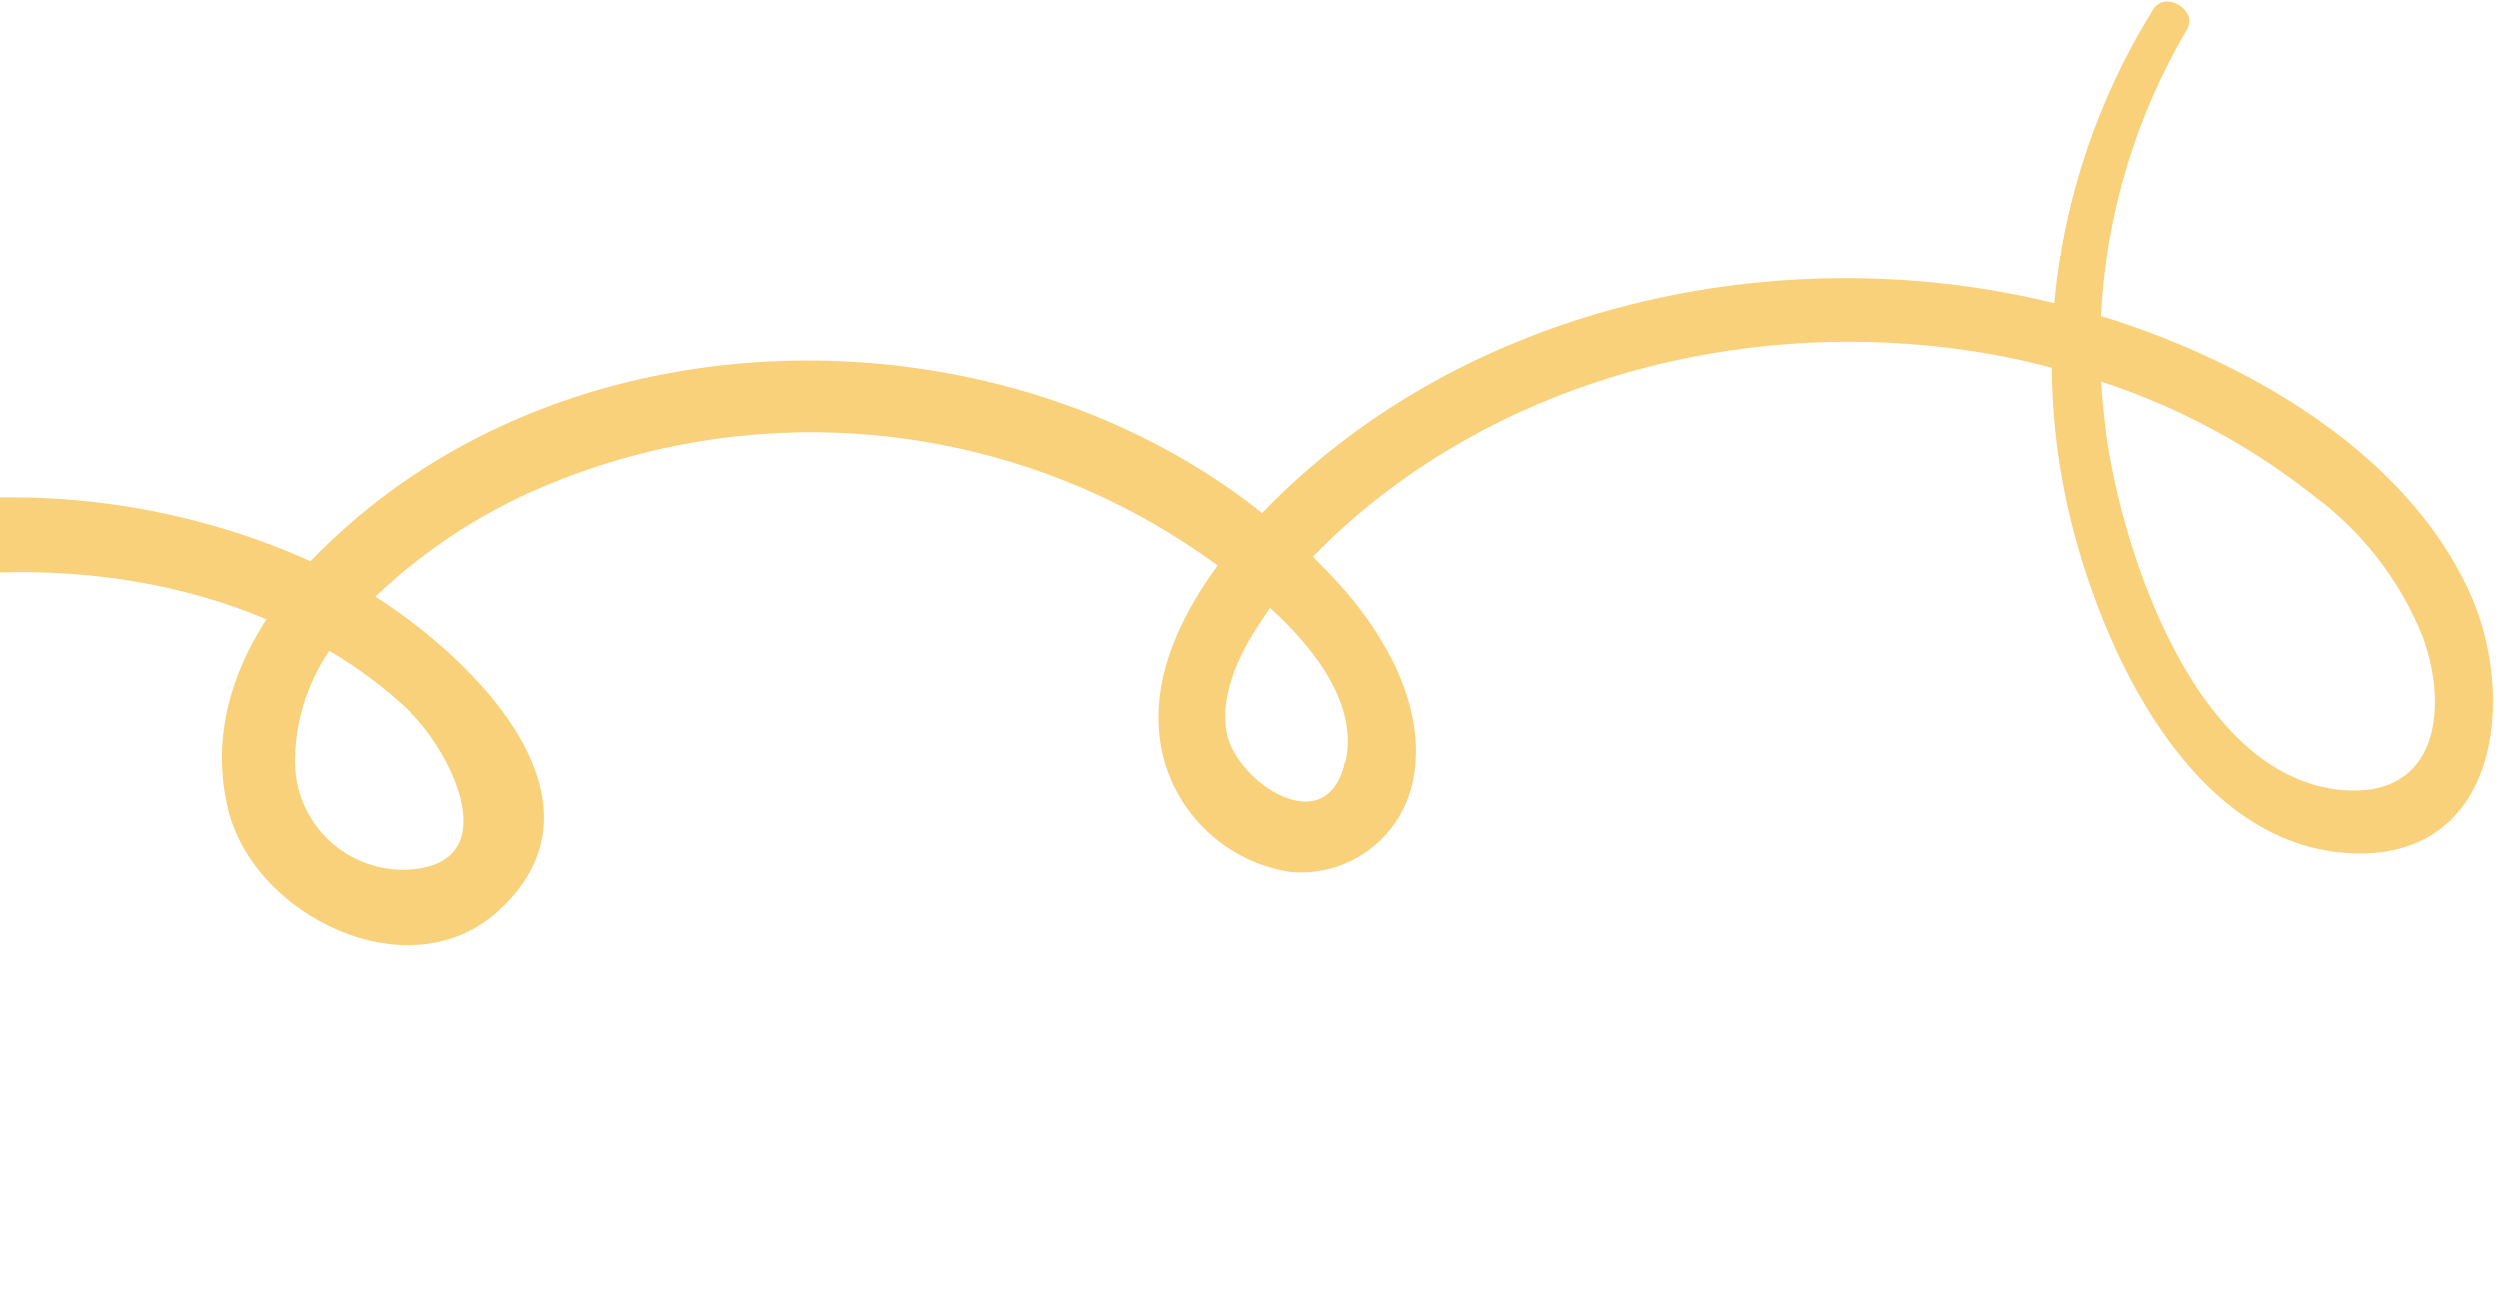 <svg width="89" height="46" viewBox="0 0 89 46" fill="none" xmlns="http://www.w3.org/2000/svg">
<path id="Vector" d="M-38.272 43.864C-38.633 41.521 -39.473 39.277 -40.739 37.273C-42.006 35.268 -43.671 33.546 -45.631 32.213C-45.592 30.353 -45.16 28.522 -44.362 26.842C-43.564 25.162 -42.419 23.669 -41.002 22.464C-33.797 16.472 -23.743 18.266 -16.816 23.715L-16.398 24.045C-17.727 25.326 -18.711 26.922 -19.257 28.686C-20.554 33.17 -15.988 39.438 -11.22 36.11C-6.612 32.893 -9.199 27.751 -12.29 24.265C-11.351 23.608 -10.36 23.029 -9.326 22.535C-3.795 19.941 3.588 19.553 9.485 22.048C8.194 24.052 7.536 26.327 8.11 28.767C8.999 32.593 14.553 35.344 17.745 32.424C21.97 28.575 17.006 23.567 13.364 21.24C14.95 19.732 16.772 18.495 18.759 17.578C22.2 16.015 25.958 15.271 29.736 15.404C33.513 15.537 37.209 16.543 40.532 18.344C41.508 18.878 42.448 19.475 43.347 20.13C41.948 22.044 40.863 24.369 41.367 26.763C41.609 27.859 42.179 28.855 43.001 29.62C43.823 30.385 44.858 30.882 45.969 31.045C47.01 31.132 48.045 30.816 48.86 30.162C49.674 29.507 50.207 28.565 50.347 27.53C50.714 25.132 49.343 22.683 47.819 20.957C47.475 20.564 47.111 20.19 46.738 19.823C47.501 19.035 48.319 18.304 49.187 17.634C55.216 12.967 63.298 11.301 70.754 12.589C71.527 12.72 72.29 12.895 73.044 13.093C73.054 14.613 73.212 16.129 73.517 17.618C74.516 22.476 77.717 29.982 83.556 30.367C89.012 30.726 89.644 24.734 87.864 20.97C85.616 16.183 80.314 13.087 75.478 11.469C75.248 11.394 75.023 11.323 74.792 11.252C74.974 7.653 76.026 4.152 77.858 1.048C78.259 0.362 77.081 -0.349 76.657 0.329C74.686 3.496 73.478 7.078 73.13 10.793C63.295 8.377 52.026 10.884 44.93 18.265C37.301 12.185 25.84 11.135 17.15 15.504C14.879 16.639 12.818 18.152 11.055 19.979C5.751 17.606 -0.195 17.073 -5.837 18.465C-8.876 19.197 -11.754 20.481 -14.329 22.253L-14.529 22.076C-19.334 18.05 -25.646 15.48 -31.994 15.967C-40.304 16.616 -47.447 23.092 -48.404 30.688C-49.642 30.167 -50.943 29.814 -52.274 29.638C-59.288 28.699 -66.141 32.662 -69.285 38.885C-70.098 40.491 -67.53 41.607 -66.723 40.002C-64.155 34.913 -58.424 31.623 -52.697 32.395C-51.213 32.594 -49.776 33.052 -48.45 33.746C-48.211 36.058 -47.426 38.28 -46.16 40.228C-44.736 42.475 -42.663 44.236 -40.217 45.279C-39.994 45.378 -39.749 45.417 -39.506 45.392C-39.264 45.366 -39.032 45.277 -38.835 45.134C-38.638 44.99 -38.482 44.797 -38.383 44.575C-38.284 44.352 -38.246 44.106 -38.272 43.864ZM82.373 17.653C84.101 18.932 85.441 20.665 86.244 22.66C87.182 25.208 86.794 28.437 83.356 28.122C78.174 27.649 75.556 19.673 74.975 15.427C74.903 14.813 74.831 14.198 74.802 13.585C77.545 14.486 80.108 15.863 82.373 17.653ZM47.879 27.128C47.228 30.014 44.027 27.841 43.679 26.122C43.405 24.763 44.123 23.271 44.841 22.196C44.959 22.008 45.084 21.826 45.214 21.643C46.978 23.243 48.335 25.201 47.9 27.12L47.879 27.128ZM14.602 25.36C16.044 26.755 18.042 30.716 14.589 30.955C14.064 30.987 13.537 30.911 13.043 30.732C12.548 30.553 12.095 30.275 11.712 29.914C11.329 29.553 11.024 29.118 10.816 28.634C10.608 28.151 10.502 27.63 10.503 27.104C10.51 25.701 10.935 24.332 11.723 23.171C12.77 23.785 13.742 24.517 14.622 25.352L14.602 25.36ZM-12.531 28.105C-12.132 28.666 -11.85 29.302 -11.701 29.975C-11.552 30.647 -11.539 31.343 -11.664 32.02C-12.191 34.302 -14.641 34.78 -16.078 33.022C-18.085 30.551 -16.589 27.938 -14.353 25.867C-13.658 26.539 -13.039 27.287 -12.51 28.097L-12.531 28.105ZM-45.084 36.214C-43.707 37.589 -42.621 39.227 -41.892 41.031C-43.378 39.75 -44.477 38.079 -45.064 36.207L-45.084 36.214Z" fill="#F9D17B"/>
</svg>
